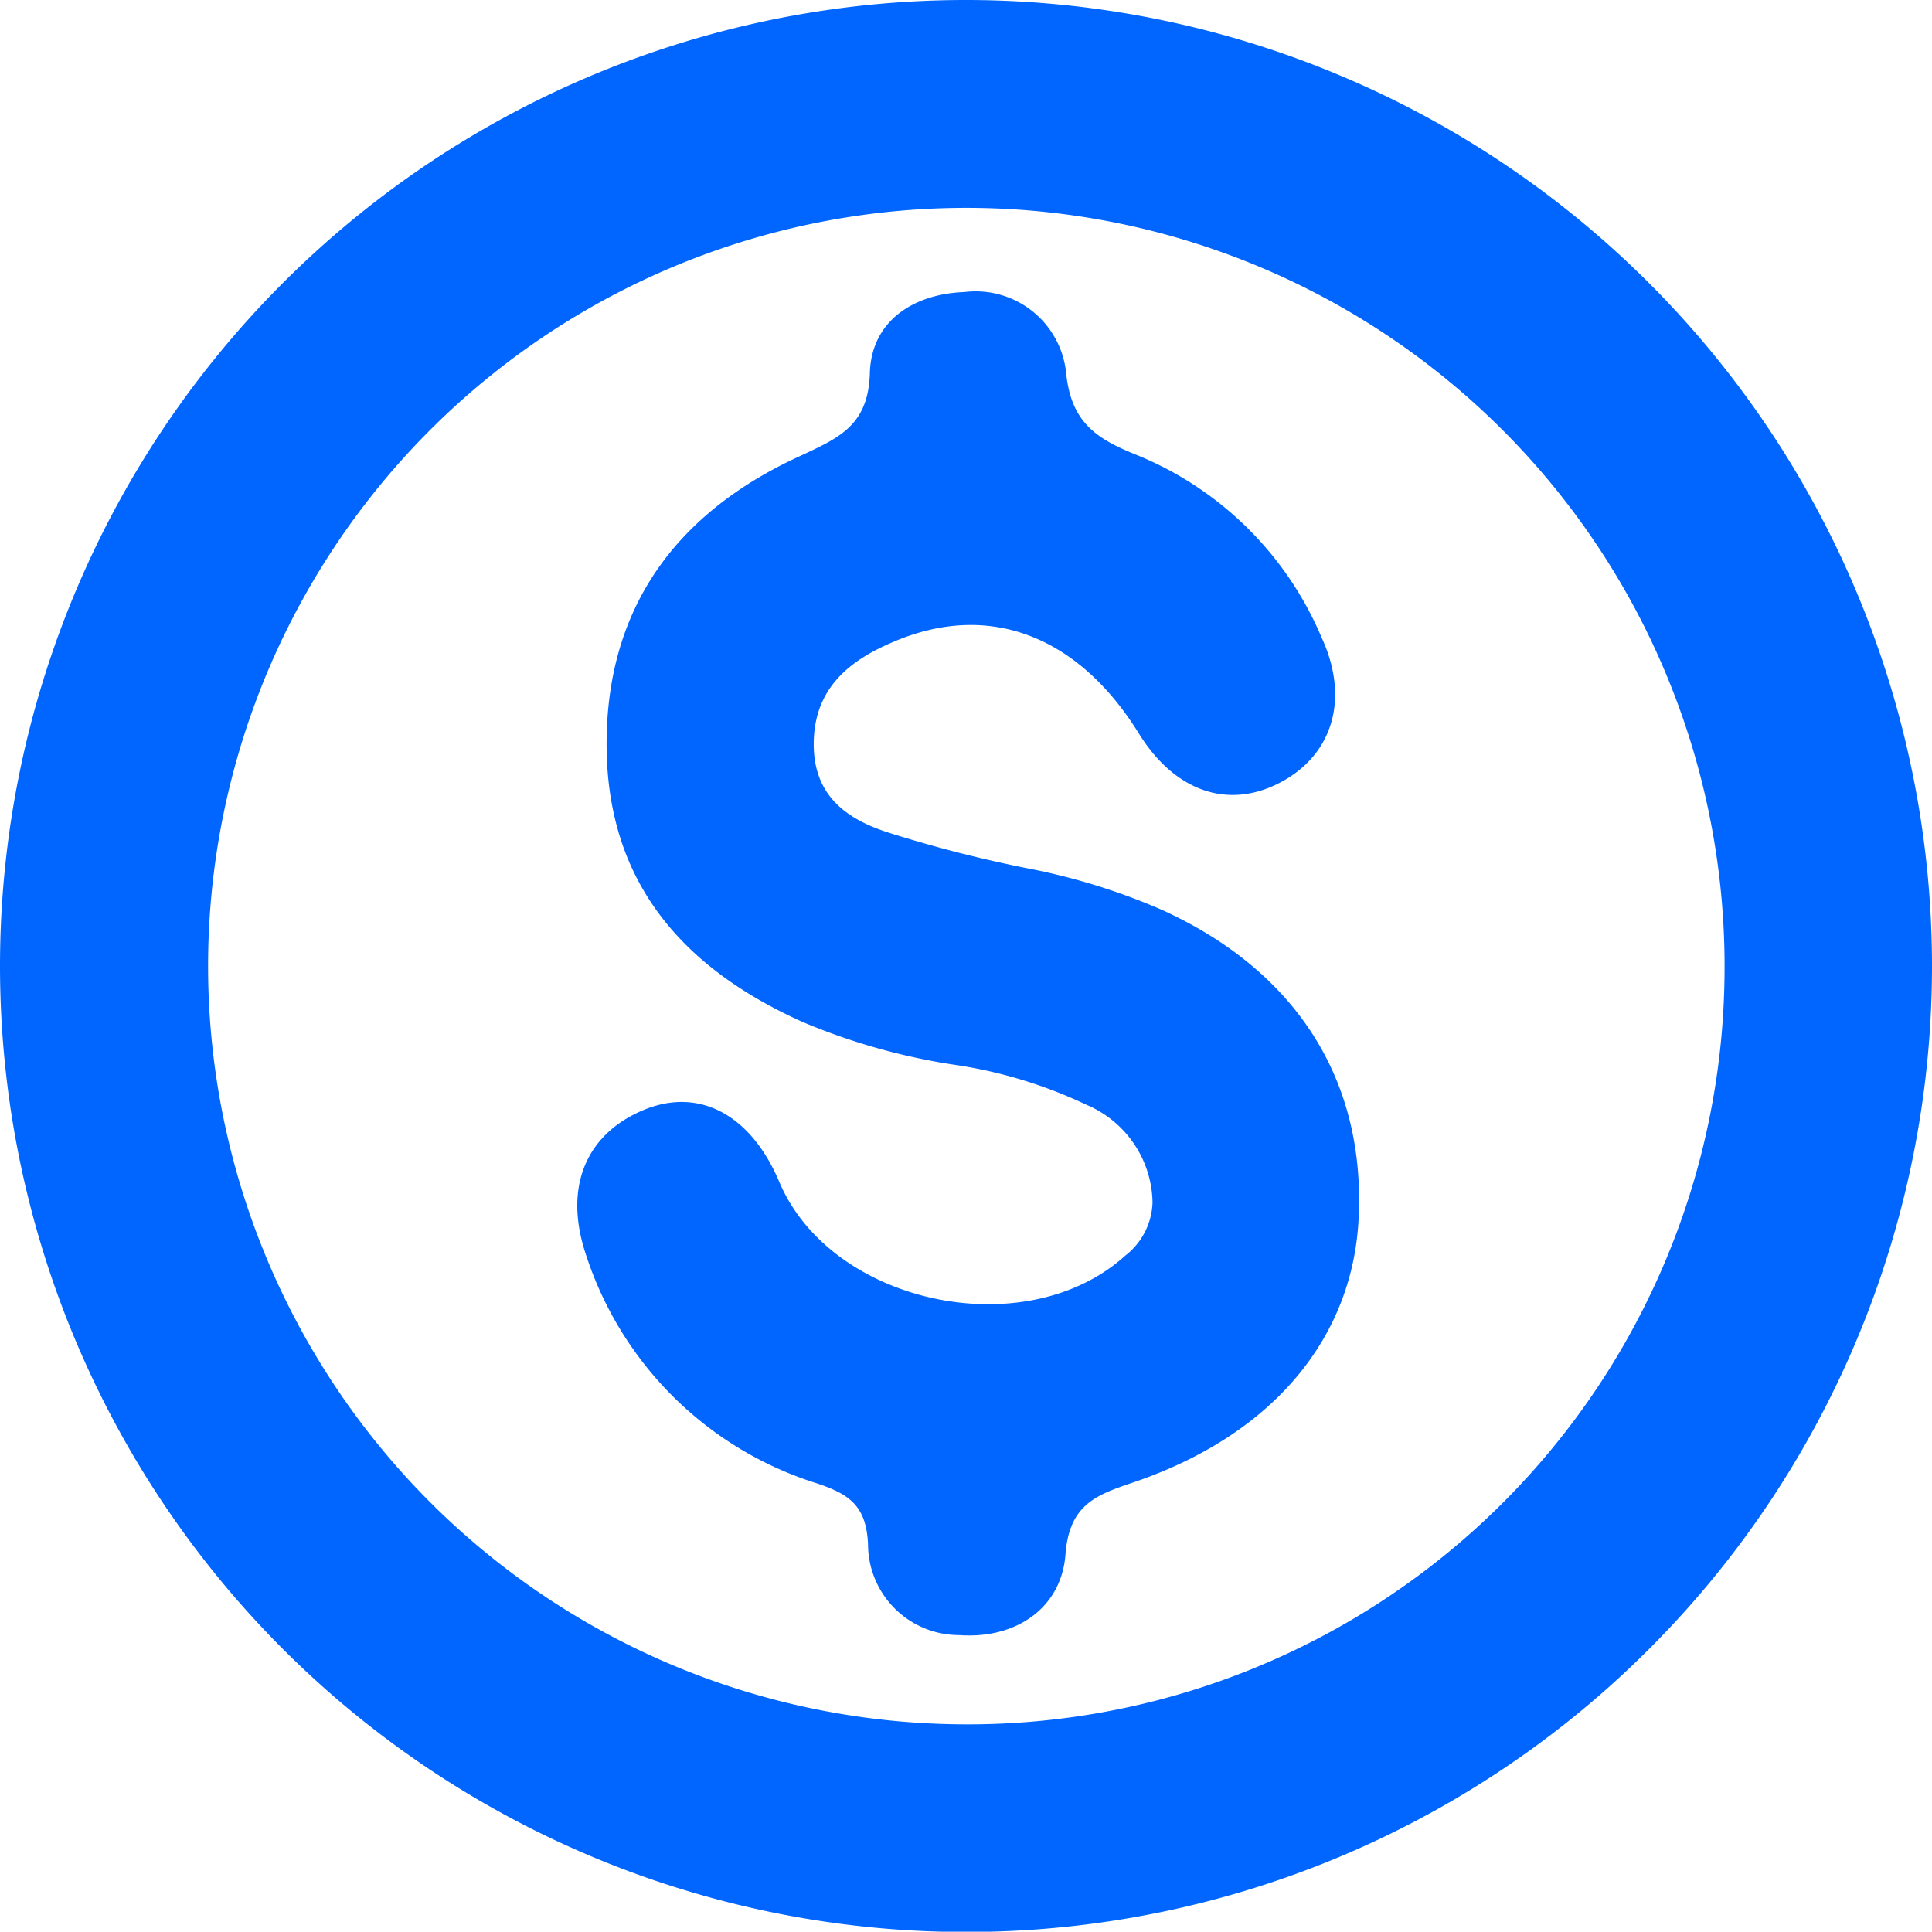<svg xmlns="http://www.w3.org/2000/svg" viewBox="0 0 63.7 63.69"><defs><style>.cls-1{fill:#0166ff;}</style></defs><g id="Capa_2" data-name="Capa 2"><g id="Capa_1-2" data-name="Capa 1"><path class="cls-1" d="M63.7,31.75A31.85,31.85,0,1,1,31.91,0,31.86,31.86,0,0,1,63.7,31.75Zm-6.84.32a25,25,0,1,0-25.4,24.78A24.95,24.95,0,0,0,56.86,32.07Z"/><path class="cls-1" d="M38,39.65a3.56,3.56,0,0,0-2.17-3.22,15.4,15.4,0,0,0-4.47-1.34,20.89,20.89,0,0,1-4.91-1.4C22.5,31.91,20,29.08,20,24.53s2.35-7.65,6.37-9.49c1.28-.6,2.26-1,2.31-2.74s1.47-2.61,3.11-2.67a3,3,0,0,1,3.36,2.65c.16,1.65,1,2.19,2.35,2.73a11.19,11.19,0,0,1,6.07,6c.93,2,.39,3.86-1.34,4.78s-3.5.31-4.69-1.62c-2-3.22-4.95-4.36-8.1-3-1.44.61-2.58,1.52-2.61,3.3s1.11,2.56,2.52,3a42.94,42.94,0,0,0,4.53,1.16A21.06,21.06,0,0,1,38.31,30c4.4,2,6.68,5.56,6.49,10.08-.16,4-2.8,7.18-7.3,8.75-1.24.43-2.24.68-2.37,2.42s-1.6,2.8-3.51,2.66a3,3,0,0,1-3-3c-.06-1.25-.6-1.64-1.68-2a11.67,11.67,0,0,1-7.61-7.51c-.77-2.26,0-4,1.86-4.79s3.57.15,4.5,2.35c1.71,4.05,8.13,5.41,11.41,2.44A2.31,2.31,0,0,0,38,39.65Z"/></g></g></svg>